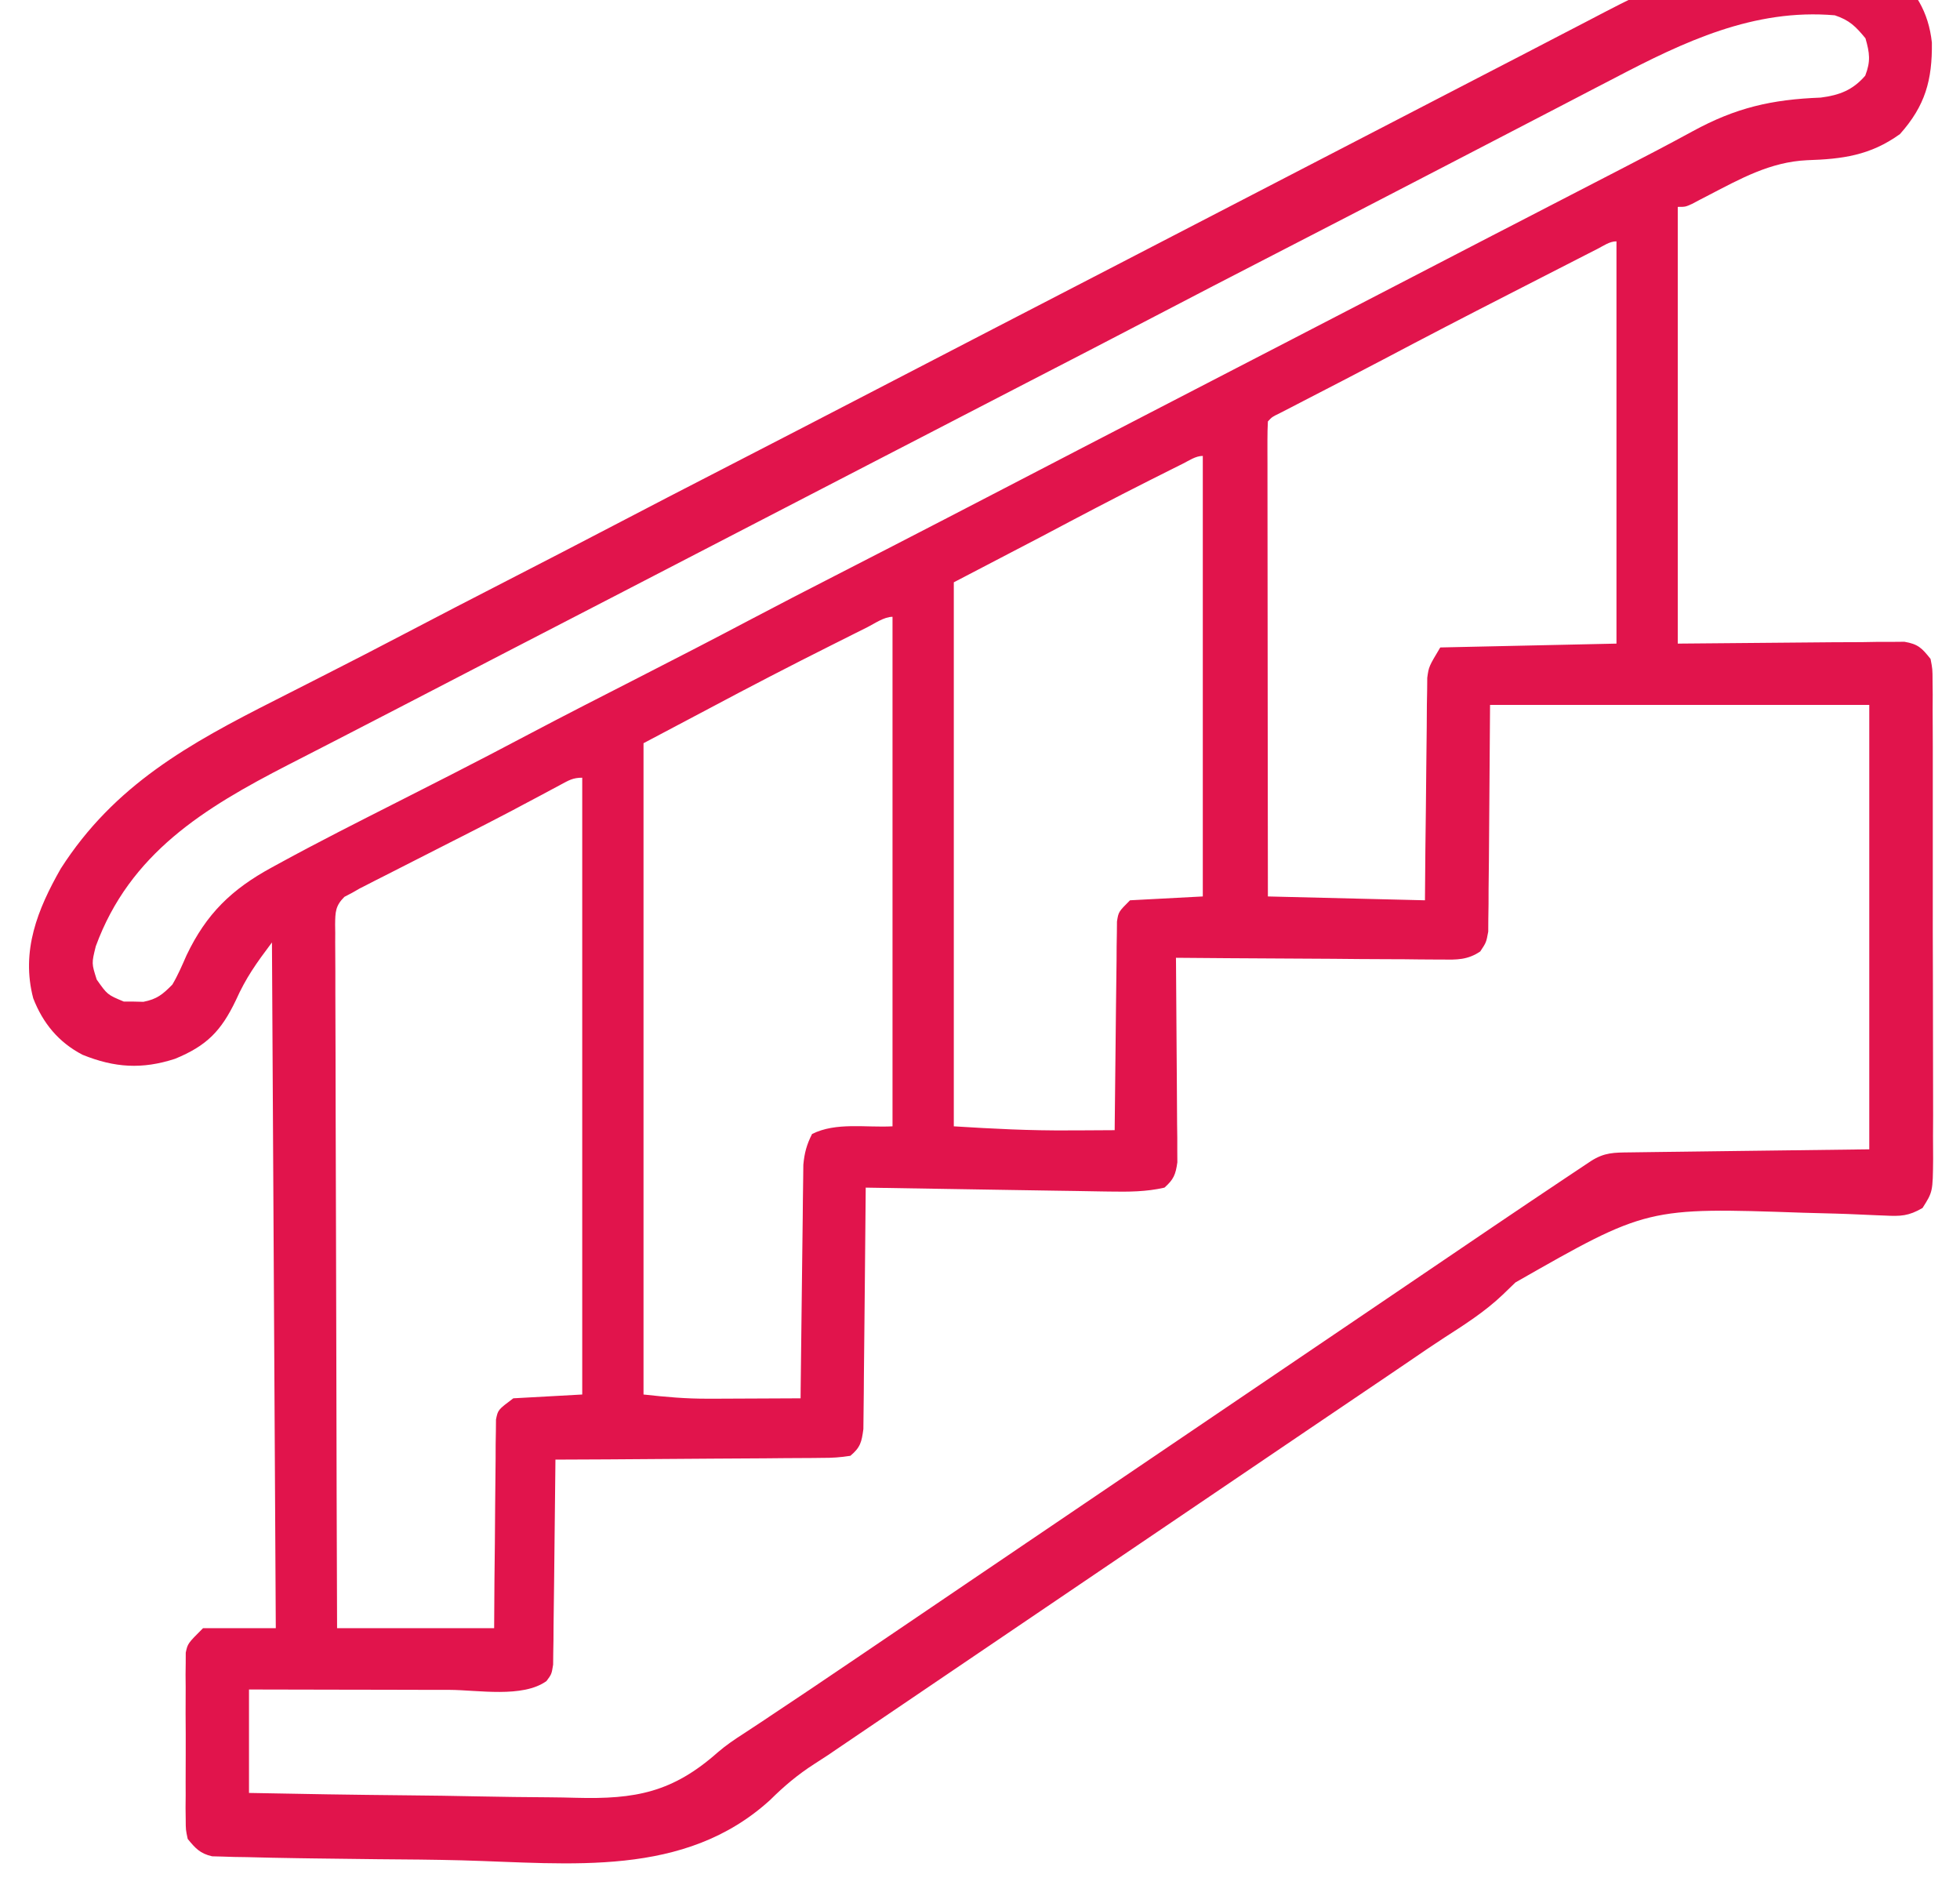 <svg width="52" height="50" viewBox="0 0 52 50" fill="none" xmlns="http://www.w3.org/2000/svg">
<g clip-path="url(#clip0_1_84)">
<path d="M50.185 -0.797C50.807 -0.272 51.165 0.308 51.254 1.129C51.266 2.128 51.077 2.806 50.407 3.557C49.616 4.126 48.876 4.22 47.941 4.25C46.969 4.296 46.181 4.737 45.332 5.178C45.255 5.218 45.179 5.257 45.1 5.298C45.031 5.335 44.962 5.371 44.89 5.409C44.715 5.488 44.715 5.488 44.512 5.488C44.512 9.311 44.512 13.134 44.512 17.073C46.568 17.057 46.568 17.057 48.623 17.037C48.88 17.035 49.138 17.034 49.395 17.034C49.529 17.031 49.663 17.029 49.801 17.027C49.929 17.027 50.057 17.027 50.188 17.027C50.355 17.026 50.355 17.026 50.525 17.024C50.891 17.086 50.99 17.192 51.219 17.48C51.271 17.75 51.271 17.75 51.272 18.065C51.273 18.185 51.274 18.304 51.276 18.427C51.275 18.624 51.275 18.624 51.274 18.824C51.275 18.963 51.275 19.103 51.276 19.242C51.279 19.62 51.278 19.999 51.278 20.377C51.277 20.693 51.278 21.009 51.278 21.325C51.28 22.07 51.28 22.816 51.278 23.561C51.276 24.33 51.278 25.099 51.281 25.868C51.284 26.528 51.285 27.188 51.284 27.848C51.283 28.243 51.284 28.637 51.286 29.031C51.288 29.402 51.287 29.773 51.284 30.143C51.284 30.344 51.285 30.545 51.287 30.746C51.278 31.615 51.278 31.615 51.006 32.044C50.637 32.259 50.425 32.267 49.999 32.245C49.93 32.243 49.86 32.24 49.788 32.237C49.636 32.232 49.484 32.225 49.333 32.217C48.92 32.197 48.508 32.188 48.096 32.177C48.009 32.175 47.923 32.172 47.834 32.17C43.698 32.027 43.698 32.027 40.206 34.019C40.093 34.127 39.98 34.236 39.867 34.346C39.389 34.802 38.84 35.148 38.286 35.505C37.993 35.695 37.706 35.893 37.417 36.09C37.299 36.17 37.18 36.251 37.062 36.331C37.001 36.372 36.941 36.414 36.878 36.456C36.165 36.939 35.451 37.422 34.737 37.904C33.761 38.565 32.784 39.226 31.809 39.888C30.76 40.601 29.709 41.312 28.659 42.022C27.544 42.776 26.429 43.531 25.316 44.287C24.265 45.001 23.213 45.713 22.16 46.426C22.102 46.465 22.044 46.505 21.985 46.546C21.859 46.63 21.732 46.712 21.604 46.793C21.165 47.075 20.803 47.38 20.432 47.748C18.158 49.82 15.129 49.427 12.25 49.349C11.506 49.33 10.763 49.324 10.019 49.319C9.45 49.314 8.88 49.306 8.31 49.298C8.173 49.296 8.036 49.294 7.899 49.292C7.45 49.286 7.002 49.276 6.553 49.264C6.44 49.262 6.328 49.261 6.211 49.259C6.108 49.256 6.005 49.252 5.898 49.249C5.809 49.247 5.719 49.245 5.627 49.242C5.309 49.169 5.183 49.03 4.98 48.781C4.928 48.538 4.928 48.538 4.927 48.265C4.926 48.163 4.925 48.06 4.923 47.955C4.924 47.845 4.925 47.735 4.926 47.621C4.925 47.508 4.925 47.394 4.925 47.277C4.924 47.038 4.925 46.798 4.927 46.558C4.929 46.19 4.927 45.823 4.924 45.456C4.924 45.223 4.925 44.99 4.926 44.757C4.925 44.647 4.924 44.537 4.923 44.423C4.925 44.321 4.926 44.218 4.927 44.113C4.928 43.978 4.928 43.978 4.928 43.84C4.98 43.597 4.98 43.597 5.386 43.191C6.023 43.191 6.661 43.191 7.317 43.191C7.284 37.188 7.25 31.185 7.215 25C6.794 25.561 6.529 25.93 6.256 26.537C5.865 27.354 5.479 27.744 4.643 28.087C3.768 28.371 3.042 28.324 2.19 27.98C1.557 27.652 1.137 27.142 0.881 26.48C0.553 25.224 0.997 24.12 1.612 23.042C3.033 20.822 5.022 19.726 7.304 18.572C7.586 18.429 7.868 18.285 8.15 18.142C8.334 18.048 8.518 17.955 8.702 17.861C9.361 17.526 10.017 17.188 10.671 16.845C11.6 16.357 12.532 15.876 13.466 15.396C14.415 14.908 15.365 14.418 16.311 13.923C17.249 13.432 18.19 12.946 19.131 12.462C20.504 11.755 21.875 11.046 23.245 10.335C25.314 9.261 27.384 8.19 29.455 7.119C31.29 6.17 33.125 5.22 34.959 4.268C36.483 3.478 38.007 2.688 39.531 1.9C40.103 1.605 40.675 1.309 41.245 1.011C41.509 0.874 41.772 0.737 42.036 0.601C42.218 0.505 42.401 0.41 42.584 0.315C44.683 -0.776 47.889 -2.243 50.185 -0.797ZM42.823 2.077C42.665 2.159 42.508 2.241 42.35 2.322C42.033 2.487 41.717 2.651 41.401 2.816C40.89 3.083 40.378 3.348 39.866 3.613C39.314 3.899 38.763 4.185 38.211 4.472C36.731 5.24 35.249 6.007 33.765 6.771C32.723 7.307 31.682 7.846 30.643 8.389C29.5 8.987 28.353 9.578 27.207 10.17C26.651 10.458 26.095 10.745 25.539 11.033C25.233 11.192 24.926 11.35 24.62 11.509C24.559 11.54 24.498 11.572 24.436 11.604C24.065 11.796 23.695 11.987 23.324 12.179C22.07 12.827 20.816 13.476 19.563 14.126C18.619 14.616 17.675 15.105 16.73 15.593C16.639 15.641 16.639 15.641 16.545 15.689C16.049 15.945 15.553 16.202 15.058 16.458C14.624 16.682 14.191 16.906 13.758 17.13C13.697 17.162 13.636 17.194 13.572 17.226C12.578 17.741 11.583 18.256 10.589 18.772C10.051 19.051 9.513 19.33 8.973 19.607C8.711 19.742 8.449 19.877 8.187 20.011C8.004 20.105 7.822 20.199 7.639 20.292C5.423 21.433 3.446 22.632 2.541 25.102C2.429 25.555 2.429 25.555 2.566 25.985C2.849 26.387 2.849 26.387 3.283 26.568C3.369 26.569 3.455 26.569 3.544 26.569C3.63 26.571 3.716 26.573 3.804 26.575C4.164 26.505 4.316 26.379 4.573 26.118C4.72 25.869 4.832 25.608 4.948 25.343C5.474 24.239 6.147 23.589 7.21 23.011C7.289 22.968 7.369 22.924 7.45 22.88C8.46 22.329 9.486 21.811 10.512 21.291C10.902 21.093 11.291 20.895 11.68 20.697C11.776 20.648 11.871 20.6 11.969 20.55C12.658 20.199 13.343 19.84 14.027 19.479C15.002 18.964 15.984 18.464 16.966 17.962C17.955 17.457 18.941 16.948 19.923 16.429C20.659 16.041 21.398 15.659 22.139 15.28C22.523 15.083 22.907 14.886 23.291 14.688C23.368 14.649 23.445 14.61 23.523 14.569C24.551 14.041 25.576 13.508 26.602 12.976C27.165 12.684 27.727 12.392 28.29 12.1C28.403 12.041 28.516 11.983 28.632 11.922C30.024 11.201 31.416 10.481 32.808 9.761C33.242 9.537 33.675 9.313 34.108 9.089C34.169 9.058 34.23 9.026 34.293 8.993C35.176 8.537 36.059 8.08 36.941 7.622C37.824 7.164 38.706 6.707 39.589 6.25C39.773 6.155 39.957 6.06 40.142 5.965C40.711 5.67 41.281 5.376 41.85 5.082C42.111 4.947 42.371 4.813 42.632 4.678C42.758 4.613 42.885 4.547 43.012 4.482C43.647 4.154 44.28 3.825 44.907 3.482C46.054 2.856 47.002 2.639 48.304 2.589C48.802 2.525 49.155 2.391 49.486 2.007C49.633 1.626 49.604 1.408 49.492 1.016C49.23 0.699 49.07 0.537 48.679 0.406C46.532 0.221 44.67 1.109 42.823 2.077ZM42.384 6.601C42.256 6.666 42.256 6.666 42.125 6.733C42.032 6.781 41.938 6.829 41.842 6.878C41.745 6.927 41.649 6.977 41.549 7.028C41.342 7.134 41.136 7.239 40.929 7.345C40.62 7.504 40.311 7.662 40.002 7.82C38.902 8.382 37.806 8.951 36.714 9.528C35.997 9.906 35.277 10.277 34.558 10.648C34.399 10.73 34.399 10.73 34.238 10.814C34.097 10.886 34.097 10.886 33.954 10.96C33.748 11.06 33.748 11.06 33.638 11.179C33.629 11.342 33.626 11.506 33.626 11.669C33.626 11.776 33.626 11.882 33.626 11.991C33.626 12.109 33.626 12.226 33.627 12.347C33.627 12.47 33.627 12.593 33.627 12.72C33.627 13.058 33.627 13.396 33.628 13.734C33.629 14.087 33.629 14.44 33.629 14.793C33.629 15.461 33.63 16.13 33.631 16.799C33.632 17.56 33.633 18.321 33.633 19.082C33.634 20.648 33.636 22.214 33.638 23.78C35.701 23.831 35.701 23.831 37.805 23.882C37.809 23.441 37.812 22.999 37.816 22.544C37.82 22.191 37.825 21.838 37.829 21.486C37.833 21.114 37.837 20.742 37.84 20.37C37.843 20.011 37.847 19.653 37.852 19.294C37.855 19.091 37.855 18.889 37.856 18.686C37.858 18.562 37.861 18.438 37.863 18.31C37.864 18.201 37.865 18.092 37.866 17.979C37.907 17.683 37.907 17.683 38.211 17.175C40.525 17.125 40.525 17.125 42.886 17.073C42.886 13.552 42.886 10.03 42.886 6.402C42.702 6.402 42.545 6.519 42.384 6.601ZM31.378 12.302C31.287 12.348 31.197 12.393 31.103 12.439C30.956 12.513 30.956 12.513 30.805 12.589C30.704 12.64 30.603 12.691 30.498 12.743C29.54 13.225 28.591 13.725 27.642 14.228C26.871 14.63 26.1 15.033 25.305 15.447C25.305 20.209 25.305 24.971 25.305 29.878C26.33 29.942 27.331 29.994 28.354 29.986C28.472 29.986 28.591 29.985 28.713 29.985C29 29.983 29.287 29.982 29.573 29.98C29.574 29.908 29.574 29.836 29.575 29.762C29.581 29.084 29.588 28.407 29.597 27.73C29.602 27.381 29.606 27.033 29.608 26.685C29.611 26.285 29.617 25.884 29.623 25.484C29.624 25.296 29.624 25.296 29.625 25.105C29.627 24.989 29.629 24.873 29.631 24.753C29.632 24.651 29.633 24.549 29.634 24.444C29.675 24.187 29.675 24.187 29.98 23.882C30.617 23.849 31.254 23.815 31.911 23.78C31.911 19.924 31.911 16.067 31.911 12.094C31.719 12.094 31.546 12.219 31.378 12.302ZM23.013 16.637C22.895 16.696 22.776 16.755 22.655 16.816C22.526 16.881 22.397 16.945 22.269 17.01C22.204 17.042 22.14 17.074 22.073 17.108C20.975 17.658 19.885 18.223 18.801 18.801C18.231 19.103 17.661 19.404 17.073 19.715C17.073 25.417 17.073 31.118 17.073 36.992C17.668 37.058 18.199 37.106 18.788 37.103C18.859 37.103 18.93 37.103 19.003 37.103C19.226 37.102 19.448 37.101 19.671 37.1C19.823 37.099 19.976 37.099 20.128 37.098C20.499 37.097 20.869 37.096 21.24 37.093C21.241 37.013 21.241 36.933 21.242 36.85C21.25 36.092 21.259 35.334 21.269 34.576C21.274 34.186 21.279 33.796 21.283 33.407C21.287 33.03 21.291 32.654 21.297 32.278C21.299 32.134 21.3 31.991 21.301 31.848C21.303 31.646 21.306 31.445 21.309 31.244C21.31 31.13 21.312 31.015 21.313 30.897C21.342 30.584 21.402 30.36 21.545 30.081C22.184 29.762 22.965 29.916 23.679 29.878C23.679 25.418 23.679 20.957 23.679 16.362C23.454 16.362 23.205 16.541 23.013 16.637ZM39.532 18.699C39.515 20.755 39.515 20.755 39.502 22.81C39.499 23.067 39.496 23.325 39.493 23.582C39.493 23.716 39.493 23.85 39.492 23.988C39.49 24.116 39.489 24.244 39.486 24.375C39.486 24.486 39.485 24.598 39.484 24.712C39.431 25 39.431 25 39.272 25.239C38.938 25.465 38.649 25.461 38.26 25.453C38.184 25.453 38.107 25.453 38.029 25.453C37.777 25.453 37.525 25.449 37.273 25.446C37.098 25.445 36.923 25.445 36.748 25.444C36.289 25.443 35.829 25.439 35.369 25.434C34.9 25.43 34.43 25.428 33.961 25.426C33.04 25.422 32.12 25.415 31.199 25.407C31.2 25.512 31.2 25.512 31.201 25.62C31.208 26.352 31.213 27.084 31.216 27.816C31.217 28.089 31.219 28.362 31.222 28.635C31.226 29.028 31.228 29.42 31.229 29.813C31.231 29.935 31.232 30.058 31.234 30.184C31.234 30.355 31.234 30.355 31.234 30.529C31.235 30.679 31.235 30.679 31.236 30.833C31.191 31.156 31.139 31.286 30.894 31.504C30.41 31.616 29.936 31.616 29.44 31.608C29.369 31.607 29.299 31.606 29.226 31.605C28.996 31.602 28.765 31.598 28.535 31.593C28.374 31.591 28.214 31.588 28.053 31.586C27.632 31.58 27.21 31.573 26.789 31.566C26.359 31.558 25.928 31.552 25.498 31.545C24.654 31.532 23.811 31.518 22.968 31.504C22.967 31.587 22.966 31.67 22.966 31.756C22.96 32.539 22.953 33.323 22.944 34.107C22.939 34.509 22.935 34.912 22.932 35.315C22.93 35.704 22.925 36.093 22.92 36.481C22.919 36.63 22.918 36.778 22.917 36.926C22.916 37.134 22.913 37.342 22.91 37.55C22.908 37.727 22.908 37.727 22.906 37.908C22.86 38.252 22.828 38.394 22.561 38.618C22.296 38.66 22.073 38.675 21.808 38.673C21.694 38.675 21.694 38.675 21.577 38.676C21.324 38.679 21.072 38.68 20.82 38.68C20.645 38.681 20.469 38.683 20.294 38.685C19.834 38.689 19.373 38.691 18.913 38.693C18.443 38.695 17.973 38.699 17.503 38.703C16.58 38.711 15.658 38.716 14.736 38.719C14.735 38.825 14.735 38.825 14.734 38.934C14.728 39.599 14.721 40.264 14.712 40.93C14.707 41.272 14.703 41.614 14.701 41.956C14.697 42.349 14.692 42.743 14.686 43.136C14.685 43.259 14.685 43.382 14.684 43.508C14.682 43.622 14.68 43.736 14.678 43.853C14.677 43.954 14.676 44.054 14.675 44.158C14.634 44.411 14.634 44.411 14.499 44.593C13.866 45.048 12.679 44.83 11.925 44.827C11.771 44.827 11.618 44.827 11.464 44.827C11.062 44.826 10.659 44.825 10.257 44.824C9.845 44.823 9.434 44.822 9.023 44.822C8.217 44.821 7.411 44.819 6.606 44.817C6.606 45.722 6.606 46.628 6.606 47.561C7.994 47.589 9.381 47.611 10.77 47.624C11.414 47.63 12.059 47.639 12.704 47.653C13.327 47.666 13.95 47.673 14.574 47.677C14.81 47.679 15.047 47.683 15.283 47.69C16.862 47.732 17.845 47.545 19.044 46.483C19.26 46.296 19.492 46.14 19.732 45.986C19.844 45.912 19.844 45.912 19.958 45.837C20.033 45.788 20.108 45.738 20.186 45.687C21.078 45.096 21.967 44.497 22.853 43.896C22.92 43.851 22.986 43.806 23.055 43.759C23.397 43.527 23.739 43.295 24.082 43.063C24.678 42.658 25.275 42.254 25.871 41.85C26.199 41.628 26.527 41.406 26.855 41.184C26.986 41.095 27.117 41.006 27.248 40.917C27.314 40.873 27.378 40.829 27.445 40.784C34.337 36.115 34.337 36.115 34.534 35.982C34.665 35.893 34.796 35.804 34.928 35.715C35.255 35.493 35.583 35.272 35.91 35.05C36.51 34.643 37.11 34.237 37.71 33.83C38.97 32.975 40.229 32.12 41.495 31.275C41.583 31.217 41.671 31.158 41.762 31.097C41.841 31.044 41.92 30.992 42.002 30.937C42.07 30.892 42.139 30.846 42.209 30.799C42.568 30.569 42.821 30.574 43.248 30.569C43.318 30.567 43.387 30.567 43.459 30.566C43.684 30.562 43.91 30.56 44.135 30.557C44.274 30.555 44.413 30.553 44.552 30.552C45.068 30.545 45.584 30.538 46.1 30.532C47.829 30.51 47.829 30.51 49.593 30.488C49.593 26.598 49.593 22.707 49.593 18.699C46.273 18.699 42.953 18.699 39.532 18.699ZM14.875 20.815C14.761 20.876 14.761 20.876 14.645 20.938C14.563 20.982 14.48 21.026 14.396 21.072C14.219 21.166 14.043 21.26 13.866 21.353C13.775 21.402 13.684 21.451 13.589 21.501C13.152 21.731 12.712 21.956 12.272 22.18C12.186 22.223 12.101 22.267 12.013 22.311C11.665 22.489 11.316 22.666 10.968 22.843C10.708 22.975 10.448 23.108 10.188 23.24C10.11 23.28 10.031 23.32 9.95 23.36C9.841 23.417 9.841 23.417 9.729 23.474C9.665 23.506 9.602 23.538 9.536 23.572C9.444 23.625 9.444 23.625 9.35 23.679C9.28 23.716 9.21 23.752 9.138 23.79C8.897 24.029 8.895 24.195 8.891 24.526C8.892 24.6 8.893 24.674 8.894 24.75C8.894 24.828 8.894 24.907 8.893 24.988C8.893 25.253 8.895 25.517 8.897 25.782C8.897 25.971 8.897 26.16 8.897 26.349C8.897 26.864 8.899 27.378 8.902 27.893C8.904 28.431 8.905 28.968 8.905 29.506C8.906 30.524 8.91 31.542 8.914 32.56C8.918 33.719 8.921 34.878 8.923 36.037C8.927 38.422 8.934 40.806 8.943 43.191C10.318 43.191 11.693 43.191 13.11 43.191C13.112 42.776 13.115 42.362 13.118 41.935C13.121 41.604 13.125 41.274 13.129 40.943C13.133 40.594 13.136 40.245 13.137 39.896C13.139 39.496 13.144 39.096 13.149 38.695C13.15 38.57 13.15 38.445 13.15 38.316C13.152 38.2 13.154 38.084 13.156 37.965C13.157 37.811 13.157 37.811 13.159 37.655C13.211 37.398 13.211 37.398 13.618 37.093C14.222 37.06 14.825 37.026 15.447 36.992C15.447 31.593 15.447 26.193 15.447 20.63C15.201 20.63 15.091 20.699 14.875 20.815Z" fill="#E1144C"/>
</g>
<defs>
<clipPath id="clip0_1_84">
<rect width="51.321" height="50" fill="white"/>
</clipPath>
</defs>
</svg>

